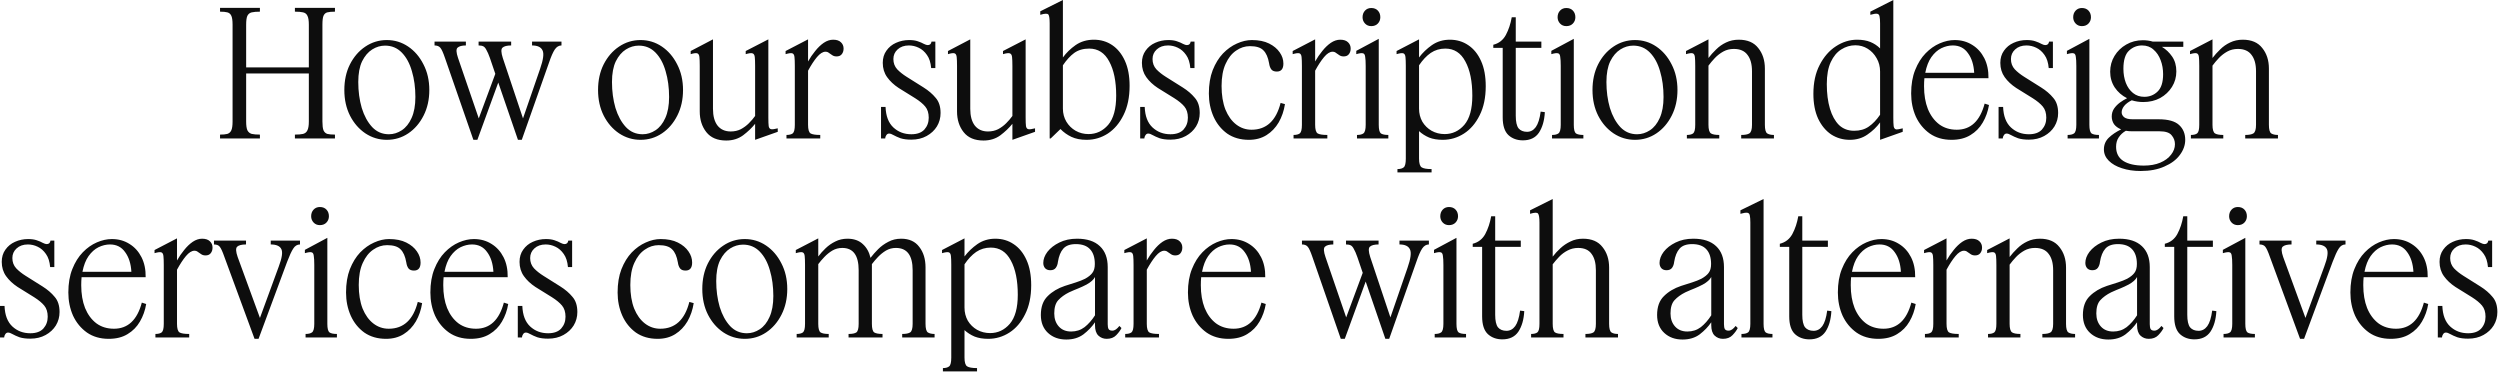 <?xml version="1.0" encoding="utf-8"?>
<svg xmlns="http://www.w3.org/2000/svg" fill="none" height="100%" overflow="visible" preserveAspectRatio="none" style="display: block;" viewBox="0 0 804 120" width="100%">
<path d="M74.795 7.952C74.795 6.608 74.664 5.656 74.403 5.096C74.142 4.499 73.712 4.125 73.115 3.976C72.555 3.827 71.771 3.752 70.763 3.752V2.52H83.587V3.752C82.504 3.752 81.627 3.827 80.955 3.976C80.32 4.125 79.854 4.499 79.555 5.096C79.294 5.656 79.163 6.608 79.163 7.952V21.672H99.323V7.952C99.323 6.608 99.174 5.656 98.875 5.096C98.614 4.499 98.147 4.125 97.475 3.976C96.84 3.827 95.963 3.752 94.843 3.752V2.52H107.723V3.752C106.678 3.752 105.857 3.827 105.259 3.976C104.699 4.125 104.289 4.499 104.027 5.096C103.803 5.656 103.691 6.608 103.691 7.952V39.088C103.691 40.357 103.803 41.291 104.027 41.888C104.289 42.485 104.699 42.877 105.259 43.064C105.857 43.213 106.678 43.288 107.723 43.288V44.52H94.843V43.288C95.963 43.288 96.84 43.213 97.475 43.064C98.147 42.877 98.614 42.485 98.875 41.888C99.174 41.291 99.323 40.357 99.323 39.088V23.632H79.163V39.088C79.163 40.357 79.294 41.291 79.555 41.888C79.854 42.485 80.32 42.877 80.955 43.064C81.627 43.213 82.504 43.288 83.587 43.288V44.52H70.763V43.288C71.771 43.288 72.555 43.213 73.115 43.064C73.712 42.877 74.142 42.485 74.403 41.888C74.664 41.291 74.795 40.357 74.795 39.088V7.952ZM124.404 44.968C121.903 44.968 119.607 44.277 117.516 42.896C115.463 41.515 113.82 39.629 112.588 37.24C111.356 34.813 110.74 32.051 110.74 28.952C110.74 25.853 111.337 23.109 112.532 20.72C113.764 18.293 115.407 16.389 117.46 15.008C119.551 13.589 121.865 12.88 124.404 12.88C126.905 12.88 129.183 13.571 131.236 14.952C133.289 16.333 134.932 18.237 136.164 20.664C137.433 23.091 138.068 25.853 138.068 28.952C138.068 32.013 137.452 34.757 136.22 37.184C134.988 39.611 133.345 41.515 131.292 42.896C129.239 44.277 126.943 44.968 124.404 44.968ZM125.076 43.176C126.532 43.176 127.913 42.747 129.22 41.888C130.527 41.029 131.572 39.723 132.356 37.968C133.177 36.176 133.588 33.917 133.588 31.192C133.588 28.168 133.215 25.405 132.468 22.904C131.759 20.403 130.676 18.405 129.22 16.912C127.764 15.419 125.972 14.672 123.844 14.672C122.388 14.672 121.007 15.083 119.7 15.904C118.393 16.725 117.311 17.995 116.452 19.712C115.631 21.429 115.22 23.651 115.22 26.376C115.22 29.363 115.593 32.144 116.34 34.72C117.124 37.259 118.244 39.312 119.7 40.88C121.156 42.411 122.948 43.176 125.076 43.176ZM171.108 14.616V13.384H180.572V14.616C179.713 14.616 178.985 15.064 178.388 15.96C177.828 16.819 177.23 18.181 176.596 20.048L167.804 44.968H166.572L160.244 26.544L153.524 44.968H152.236L143.108 18.648C142.51 16.893 142.006 15.792 141.596 15.344C141.185 14.859 140.569 14.616 139.748 14.616V13.384H149.828V14.616C148.558 14.616 147.662 14.859 147.14 15.344C146.654 15.792 146.71 16.893 147.308 18.648L153.972 38.08L159.292 23.744L157.556 18.648C157.145 17.491 156.772 16.632 156.436 16.072C156.137 15.475 155.801 15.083 155.428 14.896C155.054 14.709 154.55 14.616 153.916 14.616V13.384H164.388V14.616C163.044 14.616 162.11 14.859 161.588 15.344C161.102 15.792 161.14 16.893 161.7 18.648L168.196 38.08L173.684 22.176C174.729 19.189 174.99 17.192 174.468 16.184C173.982 15.139 172.862 14.616 171.108 14.616ZM205.998 44.968C203.496 44.968 201.2 44.277 199.11 42.896C197.056 41.515 195.414 39.629 194.182 37.24C192.95 34.813 192.334 32.051 192.334 28.952C192.334 25.853 192.931 23.109 194.126 20.72C195.358 18.293 197 16.389 199.054 15.008C201.144 13.589 203.459 12.88 205.998 12.88C208.499 12.88 210.776 13.571 212.83 14.952C214.883 16.333 216.526 18.237 217.758 20.664C219.027 23.091 219.662 25.853 219.662 28.952C219.662 32.013 219.046 34.757 217.814 37.184C216.582 39.611 214.939 41.515 212.886 42.896C210.832 44.277 208.536 44.968 205.998 44.968ZM206.67 43.176C208.126 43.176 209.507 42.747 210.814 41.888C212.12 41.029 213.166 39.723 213.95 37.968C214.771 36.176 215.182 33.917 215.182 31.192C215.182 28.168 214.808 25.405 214.062 22.904C213.352 20.403 212.27 18.405 210.814 16.912C209.358 15.419 207.566 14.672 205.438 14.672C203.982 14.672 202.6 15.083 201.294 15.904C199.987 16.725 198.904 17.995 198.046 19.712C197.224 21.429 196.814 23.651 196.814 26.376C196.814 29.363 197.187 32.144 197.934 34.72C198.718 37.259 199.838 39.312 201.294 40.88C202.75 42.411 204.542 43.176 206.67 43.176ZM229.293 35C229.293 37.315 229.779 39.107 230.749 40.376C231.757 41.645 233.176 42.28 235.005 42.28C236.2 42.28 237.283 42.037 238.253 41.552C239.224 41.029 240.083 40.395 240.829 39.648C241.613 38.864 242.285 38.08 242.845 37.296V21.224C242.845 19.917 242.808 18.947 242.733 18.312C242.659 17.64 242.397 17.248 241.949 17.136C241.539 17.024 240.829 17.117 239.821 17.416V16.408L247.101 12.656V37.856C247.101 39.088 247.139 40.003 247.213 40.6C247.325 41.16 247.587 41.477 247.997 41.552C248.408 41.627 249.117 41.533 250.125 41.272V42.392L242.845 44.968V39.816C241.8 41.123 240.512 42.355 238.981 43.512C237.451 44.632 235.64 45.192 233.549 45.192C230.712 45.192 228.584 44.296 227.165 42.504C225.747 40.712 225.037 38.491 225.037 35.84V21.224C225.037 19.917 225 18.947 224.925 18.312C224.851 17.64 224.608 17.248 224.197 17.136C223.787 17.024 223.096 17.117 222.125 17.416V16.408L229.293 12.656V35ZM263.792 44.52H252.928V43.4C253.824 43.4 254.496 43.232 254.944 42.896C255.392 42.523 255.616 41.608 255.616 40.152V21.224C255.616 19.917 255.578 18.947 255.504 18.312C255.429 17.64 255.186 17.248 254.776 17.136C254.365 17.024 253.656 17.117 252.648 17.416V16.408L259.872 12.656V19.768C260.544 18.573 261.309 17.453 262.168 16.408C263.026 15.325 263.941 14.448 264.912 13.776C265.92 13.104 266.928 12.768 267.936 12.768C269.056 12.768 269.896 13.048 270.456 13.608C271.016 14.131 271.296 14.803 271.296 15.624C271.296 16.371 271.09 16.987 270.68 17.472C270.306 17.92 269.765 18.144 269.056 18.144C268.496 18.144 268.029 18.013 267.656 17.752C267.282 17.491 266.928 17.248 266.592 17.024C266.293 16.763 265.92 16.632 265.472 16.632C264.613 16.632 263.698 17.211 262.728 18.368C261.794 19.488 260.842 20.944 259.872 22.736V40.152C259.872 41.608 260.133 42.523 260.656 42.896C261.216 43.232 262.261 43.4 263.792 43.4V44.52ZM298.68 37.856C298.68 36.363 298.307 35.168 297.56 34.272C296.814 33.376 295.731 32.48 294.312 31.584L288.992 28.28C287.462 27.272 286.23 26.115 285.296 24.808C284.363 23.501 283.896 21.971 283.896 20.216C283.896 18.685 284.288 17.379 285.072 16.296C285.856 15.176 286.883 14.336 288.152 13.776C289.459 13.179 290.878 12.88 292.408 12.88C293.491 12.88 294.406 13.011 295.152 13.272C295.936 13.533 296.59 13.813 297.112 14.112C297.635 14.373 298.046 14.504 298.344 14.504C299.054 14.504 299.464 14.131 299.576 13.384H300.808V21.896H299.464C299.315 20.141 298.867 18.741 298.12 17.696C297.374 16.613 296.478 15.829 295.432 15.344C294.424 14.859 293.379 14.616 292.296 14.616C290.803 14.616 289.59 15.045 288.656 15.904C287.76 16.725 287.312 17.752 287.312 18.984C287.312 20.291 287.723 21.392 288.544 22.288C289.366 23.147 290.374 23.949 291.568 24.696L297 28.112C298.606 29.12 299.912 30.24 300.92 31.472C301.966 32.667 302.488 34.291 302.488 36.344C302.488 37.912 302.096 39.349 301.312 40.656C300.528 41.925 299.427 42.952 298.008 43.736C296.59 44.52 294.947 44.912 293.08 44.912C291.699 44.912 290.542 44.763 289.608 44.464C288.712 44.128 287.966 43.792 287.368 43.456C286.808 43.12 286.323 42.952 285.912 42.952C285.539 42.952 285.24 43.139 285.016 43.512C284.792 43.848 284.68 44.184 284.68 44.52H283.336V34.384H284.792C284.904 37.333 285.744 39.536 287.312 40.992C288.88 42.448 290.803 43.176 293.08 43.176C294.947 43.176 296.347 42.672 297.28 41.664C298.214 40.619 298.68 39.349 298.68 37.856ZM312.036 35C312.036 37.315 312.521 39.107 313.492 40.376C314.5 41.645 315.918 42.28 317.748 42.28C318.942 42.28 320.025 42.037 320.996 41.552C321.966 41.029 322.825 40.395 323.572 39.648C324.356 38.864 325.028 38.08 325.588 37.296V21.224C325.588 19.917 325.55 18.947 325.476 18.312C325.401 17.64 325.14 17.248 324.692 17.136C324.281 17.024 323.572 17.117 322.564 17.416V16.408L329.844 12.656V37.856C329.844 39.088 329.881 40.003 329.956 40.6C330.068 41.16 330.329 41.477 330.74 41.552C331.15 41.627 331.86 41.533 332.868 41.272V42.392L325.588 44.968V39.816C324.542 41.123 323.254 42.355 321.724 43.512C320.193 44.632 318.382 45.192 316.292 45.192C313.454 45.192 311.326 44.296 309.908 42.504C308.489 40.712 307.78 38.491 307.78 35.84V21.224C307.78 19.917 307.742 18.947 307.668 18.312C307.593 17.64 307.35 17.248 306.94 17.136C306.529 17.024 305.838 17.117 304.868 17.416V16.408L312.036 12.656V35ZM349.446 44.968C347.542 44.968 345.918 44.651 344.574 44.016C343.23 43.381 342.054 42.541 341.046 41.496L337.91 44.52H337.574V7.56C337.574 6.029 337.443 5.077 337.182 4.704C336.92 4.293 336.043 4.312 334.55 4.76V3.64L341.83 0V18.48C342.912 16.987 344.275 15.661 345.918 14.504C347.598 13.347 349.558 12.768 351.798 12.768C354 12.768 355.96 13.347 357.678 14.504C359.395 15.661 360.758 17.341 361.766 19.544C362.774 21.747 363.278 24.435 363.278 27.608C363.278 31.267 362.624 34.403 361.318 37.016C360.048 39.592 358.368 41.571 356.278 42.952C354.187 44.296 351.91 44.968 349.446 44.968ZM341.83 34.944C341.83 36.475 342.203 37.875 342.95 39.144C343.696 40.376 344.686 41.347 345.918 42.056C347.187 42.765 348.568 43.12 350.062 43.12C352.563 43.12 354.672 42.131 356.39 40.152C358.107 38.136 358.966 35 358.966 30.744C358.966 26.152 358.219 22.493 356.726 19.768C355.27 17.005 353.123 15.624 350.286 15.624C348.382 15.624 346.776 16.091 345.47 17.024C344.2 17.957 342.987 19.283 341.83 21V34.944ZM382.024 37.856C382.024 36.363 381.651 35.168 380.904 34.272C380.157 33.376 379.075 32.48 377.656 31.584L372.336 28.28C370.805 27.272 369.573 26.115 368.64 24.808C367.707 23.501 367.24 21.971 367.24 20.216C367.24 18.685 367.632 17.379 368.416 16.296C369.2 15.176 370.227 14.336 371.496 13.776C372.803 13.179 374.221 12.88 375.752 12.88C376.835 12.88 377.749 13.011 378.496 13.272C379.28 13.533 379.933 13.813 380.456 14.112C380.979 14.373 381.389 14.504 381.688 14.504C382.397 14.504 382.808 14.131 382.92 13.384H384.152V21.896H382.808C382.659 20.141 382.211 18.741 381.464 17.696C380.717 16.613 379.821 15.829 378.776 15.344C377.768 14.859 376.723 14.616 375.64 14.616C374.147 14.616 372.933 15.045 372 15.904C371.104 16.725 370.656 17.752 370.656 18.984C370.656 20.291 371.067 21.392 371.888 22.288C372.709 23.147 373.717 23.949 374.912 24.696L380.344 28.112C381.949 29.12 383.256 30.24 384.264 31.472C385.309 32.667 385.832 34.291 385.832 36.344C385.832 37.912 385.44 39.349 384.656 40.656C383.872 41.925 382.771 42.952 381.352 43.736C379.933 44.52 378.291 44.912 376.424 44.912C375.043 44.912 373.885 44.763 372.952 44.464C372.056 44.128 371.309 43.792 370.712 43.456C370.152 43.12 369.667 42.952 369.256 42.952C368.883 42.952 368.584 43.139 368.36 43.512C368.136 43.848 368.024 44.184 368.024 44.52H366.68V34.384H368.136C368.248 37.333 369.088 39.536 370.656 40.992C372.224 42.448 374.147 43.176 376.424 43.176C378.291 43.176 379.691 42.672 380.624 41.664C381.557 40.619 382.024 39.349 382.024 37.856ZM401.987 14.84C400.382 14.84 398.889 15.325 397.507 16.296C396.126 17.229 395.006 18.648 394.147 20.552C393.289 22.419 392.859 24.789 392.859 27.664C392.859 30.576 393.27 33.096 394.091 35.224C394.95 37.315 396.107 38.92 397.563 40.04C399.019 41.16 400.662 41.72 402.491 41.72C407.27 41.72 410.387 38.845 411.843 33.096L413.243 33.488C412.907 35.653 412.235 37.613 411.227 39.368C410.219 41.085 408.913 42.448 407.307 43.456C405.702 44.464 403.817 44.968 401.651 44.968C398.926 44.968 396.593 44.296 394.651 42.952C392.747 41.571 391.291 39.76 390.283 37.52C389.275 35.243 388.771 32.76 388.771 30.072C388.771 27.197 389.182 24.696 390.003 22.568C390.862 20.403 391.963 18.611 393.307 17.192C394.689 15.773 396.182 14.709 397.787 14C399.43 13.253 401.035 12.88 402.603 12.88C404.806 12.88 406.654 13.253 408.147 14C409.641 14.747 410.779 15.699 411.563 16.856C412.347 17.976 412.739 19.171 412.739 20.44C412.739 22.157 412.03 23.016 410.611 23.016C409.827 23.016 409.249 22.792 408.875 22.344C408.502 21.859 408.259 21.205 408.147 20.384C407.811 18.443 407.195 17.043 406.299 16.184C405.441 15.288 404.003 14.84 401.987 14.84ZM426.87 44.52H416.006V43.4C416.902 43.4 417.574 43.232 418.022 42.896C418.47 42.523 418.694 41.608 418.694 40.152V21.224C418.694 19.917 418.656 18.947 418.582 18.312C418.507 17.64 418.264 17.248 417.854 17.136C417.443 17.024 416.734 17.117 415.726 17.416V16.408L422.95 12.656V19.768C423.622 18.573 424.387 17.453 425.246 16.408C426.104 15.325 427.019 14.448 427.99 13.776C428.998 13.104 430.006 12.768 431.014 12.768C432.134 12.768 432.974 13.048 433.534 13.608C434.094 14.131 434.374 14.803 434.374 15.624C434.374 16.371 434.168 16.987 433.758 17.472C433.384 17.92 432.843 18.144 432.134 18.144C431.574 18.144 431.107 18.013 430.734 17.752C430.36 17.491 430.006 17.248 429.67 17.024C429.371 16.763 428.998 16.632 428.55 16.632C427.691 16.632 426.776 17.211 425.806 18.368C424.872 19.488 423.92 20.944 422.95 22.736V40.152C422.95 41.608 423.211 42.523 423.734 42.896C424.294 43.232 425.339 43.4 426.87 43.4V44.52ZM440.999 8.4C440.177 8.4 439.505 8.12 438.983 7.56C438.46 7 438.199 6.328 438.199 5.544C438.199 4.685 438.46 3.976 438.983 3.416C439.505 2.856 440.177 2.576 440.999 2.576C441.895 2.576 442.604 2.856 443.127 3.416C443.649 3.976 443.911 4.685 443.911 5.544C443.911 6.328 443.649 7 443.127 7.56C442.604 8.12 441.895 8.4 440.999 8.4ZM446.487 44.52H436.407V43.4C437.34 43.4 438.031 43.232 438.479 42.896C438.964 42.523 439.207 41.608 439.207 40.152V21.224C439.207 19.88 439.151 18.891 439.039 18.256C438.964 17.584 438.721 17.211 438.311 17.136C437.9 17.024 437.191 17.117 436.183 17.416V16.352L443.407 12.488V40.152C443.407 41.608 443.631 42.523 444.079 42.896C444.564 43.232 445.367 43.4 446.487 43.4V44.52ZM463.98 44.968C462.3 44.968 460.844 44.725 459.612 44.24C458.38 43.717 457.297 43.027 456.364 42.168V51.016C456.364 52.509 456.644 53.443 457.204 53.816C457.764 54.189 458.828 54.376 460.396 54.376V55.44H449.42V54.376C450.316 54.376 450.988 54.189 451.436 53.816C451.884 53.443 452.108 52.509 452.108 51.016V21.224C452.108 19.917 452.07 18.947 451.996 18.312C451.921 17.64 451.678 17.248 451.268 17.136C450.857 17.024 450.148 17.117 449.14 17.416V16.408L456.364 12.656V18.48C457.484 16.987 458.865 15.661 460.508 14.504C462.188 13.347 464.11 12.768 466.276 12.768C468.478 12.768 470.438 13.347 472.156 14.504C473.91 15.661 475.292 17.36 476.3 19.6C477.308 21.803 477.812 24.509 477.812 27.72C477.812 31.379 477.158 34.496 475.852 37.072C474.582 39.648 472.902 41.608 470.812 42.952C468.721 44.296 466.444 44.968 463.98 44.968ZM456.364 34.944C456.364 36.475 456.718 37.875 457.428 39.144C458.174 40.376 459.164 41.347 460.396 42.056C461.665 42.765 463.065 43.12 464.596 43.12C467.097 43.12 469.206 42.131 470.924 40.152C472.641 38.136 473.5 35.019 473.5 30.8C473.5 26.171 472.753 22.493 471.26 19.768C469.804 17.005 467.657 15.624 464.82 15.624C463.065 15.624 461.497 16.091 460.116 17.024C458.772 17.957 457.521 19.283 456.364 21V34.944ZM496.821 36.064C496.672 38.789 496.037 40.992 494.917 42.672C493.797 44.315 492.08 45.136 489.765 45.136C487.898 45.136 486.349 44.576 485.117 43.456C483.885 42.299 483.269 40.395 483.269 37.744V15.4H480.245V14.392C482.037 13.944 483.381 12.899 484.277 11.256C485.173 9.576 485.808 7.672 486.181 5.544H487.469V13.384H495.701V15.4H487.469V37.24C487.469 39.144 487.768 40.488 488.365 41.272C489 42.019 489.914 42.392 491.109 42.392C492.229 42.392 493.162 41.888 493.909 40.88C494.656 39.835 495.178 38.173 495.477 35.896L496.821 36.064ZM503.725 8.4C502.904 8.4 502.232 8.12 501.709 7.56C501.187 7 500.925 6.328 500.925 5.544C500.925 4.685 501.187 3.976 501.709 3.416C502.232 2.856 502.904 2.576 503.725 2.576C504.621 2.576 505.331 2.856 505.853 3.416C506.376 3.976 506.637 4.685 506.637 5.544C506.637 6.328 506.376 7 505.853 7.56C505.331 8.12 504.621 8.4 503.725 8.4ZM509.213 44.52H499.133V43.4C500.067 43.4 500.757 43.232 501.205 42.896C501.691 42.523 501.933 41.608 501.933 40.152V21.224C501.933 19.88 501.877 18.891 501.765 18.256C501.691 17.584 501.448 17.211 501.037 17.136C500.627 17.024 499.917 17.117 498.909 17.416V16.352L506.133 12.488V40.152C506.133 41.608 506.357 42.523 506.805 42.896C507.291 43.232 508.093 43.4 509.213 43.4V44.52ZM525.81 44.968C523.309 44.968 521.013 44.277 518.922 42.896C516.869 41.515 515.226 39.629 513.994 37.24C512.762 34.813 512.146 32.051 512.146 28.952C512.146 25.853 512.744 23.109 513.938 20.72C515.17 18.293 516.813 16.389 518.866 15.008C520.957 13.589 523.272 12.88 525.81 12.88C528.312 12.88 530.589 13.571 532.642 14.952C534.696 16.333 536.338 18.237 537.57 20.664C538.84 23.091 539.474 25.853 539.474 28.952C539.474 32.013 538.858 34.757 537.626 37.184C536.394 39.611 534.752 41.515 532.698 42.896C530.645 44.277 528.349 44.968 525.81 44.968ZM526.482 43.176C527.938 43.176 529.32 42.747 530.626 41.888C531.933 41.029 532.978 39.723 533.762 37.968C534.584 36.176 534.994 33.917 534.994 31.192C534.994 28.168 534.621 25.405 533.874 22.904C533.165 20.403 532.082 18.405 530.626 16.912C529.17 15.419 527.378 14.672 525.25 14.672C523.794 14.672 522.413 15.083 521.106 15.904C519.8 16.725 518.717 17.995 517.858 19.712C517.037 21.429 516.626 23.651 516.626 26.376C516.626 29.363 517 32.144 517.746 34.72C518.53 37.259 519.65 39.312 521.106 40.88C522.562 42.411 524.354 43.176 526.482 43.176ZM552.914 44.52H542.498V43.4C543.394 43.4 544.066 43.232 544.514 42.896C544.962 42.523 545.186 41.608 545.186 40.152V21.224C545.186 19.917 545.148 18.947 545.074 18.312C544.999 17.64 544.756 17.248 544.346 17.136C543.935 17.024 543.226 17.117 542.218 17.416V16.408L549.442 12.656V18.648C550.151 17.715 550.972 16.8 551.906 15.904C552.839 14.971 553.903 14.224 555.098 13.664C556.33 13.067 557.692 12.768 559.186 12.768C561.986 12.768 564.076 13.664 565.458 15.456C566.876 17.211 567.586 19.413 567.586 22.064V40.152C567.586 41.608 567.828 42.523 568.314 42.896C568.836 43.232 569.564 43.4 570.498 43.4V44.52H559.97V43.4C561.202 43.4 562.079 43.232 562.602 42.896C563.162 42.523 563.442 41.608 563.442 40.152V22.904C563.442 20.627 562.956 18.872 561.986 17.64C561.052 16.371 559.596 15.736 557.618 15.736C556.348 15.736 555.21 16.016 554.202 16.576C553.194 17.136 552.298 17.827 551.514 18.648C550.73 19.469 550.039 20.291 549.442 21.112V40.152C549.442 41.608 549.703 42.523 550.226 42.896C550.748 43.232 551.644 43.4 552.914 43.4V44.52ZM594.891 44.968C592.688 44.968 590.691 44.389 588.899 43.232C587.144 42.037 585.744 40.339 584.699 38.136C583.691 35.933 583.187 33.283 583.187 30.184C583.187 26.563 583.859 23.464 585.203 20.888C586.547 18.275 588.283 16.277 590.411 14.896C592.576 13.477 594.853 12.768 597.243 12.768C598.885 12.768 600.304 13.011 601.499 13.496C602.693 13.981 603.739 14.672 604.635 15.568V7.56C604.635 6.552 604.579 5.805 604.467 5.32C604.392 4.797 604.131 4.499 603.683 4.424C603.272 4.349 602.544 4.461 601.499 4.76V3.752L608.891 0V37.856C608.891 39.088 608.928 40.003 609.003 40.6C609.115 41.197 609.376 41.533 609.787 41.608C610.235 41.645 610.944 41.533 611.915 41.272V42.392L604.635 44.968V39.368C603.552 40.861 602.189 42.168 600.547 43.288C598.941 44.408 597.056 44.968 594.891 44.968ZM587.499 27.048C587.499 30.035 587.835 32.667 588.507 34.944C589.179 37.184 590.149 38.939 591.419 40.208C592.725 41.44 594.349 42.056 596.291 42.056C598.157 42.056 599.725 41.608 600.995 40.712C602.301 39.816 603.515 38.547 604.635 36.904V23.016C604.635 21.411 604.261 19.973 603.515 18.704C602.805 17.435 601.853 16.427 600.659 15.68C599.464 14.933 598.139 14.56 596.683 14.56C595.077 14.56 593.565 15.008 592.147 15.904C590.765 16.763 589.645 18.107 588.787 19.936C587.928 21.765 587.499 24.136 587.499 27.048ZM627.62 44.968C624.895 44.968 622.561 44.296 620.62 42.952C618.679 41.571 617.185 39.76 616.14 37.52C615.132 35.243 614.628 32.76 614.628 30.072C614.628 27.16 615.057 24.64 615.916 22.512C616.775 20.347 617.895 18.555 619.276 17.136C620.657 15.717 622.169 14.653 623.812 13.944C625.455 13.235 627.06 12.88 628.628 12.88C630.756 12.88 632.641 13.403 634.284 14.448C635.927 15.456 637.215 16.875 638.148 18.704C639.081 20.533 639.529 22.68 639.492 25.144H618.884C618.809 25.965 618.772 26.824 618.772 27.72C618.772 30.52 619.183 32.965 620.004 35.056C620.863 37.147 622.076 38.789 623.644 39.984C625.212 41.141 627.097 41.72 629.3 41.72C633.78 41.72 636.767 38.92 638.26 33.32L639.66 33.768C639.324 35.821 638.652 37.707 637.644 39.424C636.673 41.104 635.348 42.448 633.668 43.456C632.025 44.464 630.009 44.968 627.62 44.968ZM628.012 14.616C626.78 14.616 625.548 14.915 624.316 15.512C623.121 16.109 622.057 17.061 621.124 18.368C620.228 19.637 619.575 21.317 619.164 23.408H634.9C634.751 20.795 634.079 18.685 632.884 17.08C631.727 15.437 630.103 14.616 628.012 14.616ZM658.087 37.856C658.087 36.363 657.713 35.168 656.967 34.272C656.22 33.376 655.137 32.48 653.719 31.584L648.399 28.28C646.868 27.272 645.636 26.115 644.703 24.808C643.769 23.501 643.303 21.971 643.303 20.216C643.303 18.685 643.695 17.379 644.479 16.296C645.263 15.176 646.289 14.336 647.559 13.776C648.865 13.179 650.284 12.88 651.815 12.88C652.897 12.88 653.812 13.011 654.559 13.272C655.343 13.533 655.996 13.813 656.519 14.112C657.041 14.373 657.452 14.504 657.751 14.504C658.46 14.504 658.871 14.131 658.983 13.384H660.215V21.896H658.871C658.721 20.141 658.273 18.741 657.527 17.696C656.78 16.613 655.884 15.829 654.839 15.344C653.831 14.859 652.785 14.616 651.703 14.616C650.209 14.616 648.996 15.045 648.063 15.904C647.167 16.725 646.719 17.752 646.719 18.984C646.719 20.291 647.129 21.392 647.951 22.288C648.772 23.147 649.78 23.949 650.975 24.696L656.407 28.112C658.012 29.12 659.319 30.24 660.327 31.472C661.372 32.667 661.895 34.291 661.895 36.344C661.895 37.912 661.503 39.349 660.719 40.656C659.935 41.925 658.833 42.952 657.415 43.736C655.996 44.52 654.353 44.912 652.487 44.912C651.105 44.912 649.948 44.763 649.015 44.464C648.119 44.128 647.372 43.792 646.775 43.456C646.215 43.12 645.729 42.952 645.319 42.952C644.945 42.952 644.647 43.139 644.423 43.512C644.199 43.848 644.087 44.184 644.087 44.52H642.743V34.384H644.199C644.311 37.333 645.151 39.536 646.719 40.992C648.287 42.448 650.209 43.176 652.487 43.176C654.353 43.176 655.753 42.672 656.687 41.664C657.62 40.619 658.087 39.349 658.087 37.856ZM669.538 8.4C668.716 8.4 668.044 8.12 667.522 7.56C666.999 7 666.738 6.328 666.738 5.544C666.738 4.685 666.999 3.976 667.522 3.416C668.044 2.856 668.716 2.576 669.538 2.576C670.434 2.576 671.143 2.856 671.666 3.416C672.188 3.976 672.45 4.685 672.45 5.544C672.45 6.328 672.188 7 671.666 7.56C671.143 8.12 670.434 8.4 669.538 8.4ZM675.026 44.52H664.946V43.4C665.879 43.4 666.57 43.232 667.018 42.896C667.503 42.523 667.746 41.608 667.746 40.152V21.224C667.746 19.88 667.69 18.891 667.578 18.256C667.503 17.584 667.26 17.211 666.85 17.136C666.439 17.024 665.73 17.117 664.722 17.416V16.352L671.946 12.488V40.152C671.946 41.608 672.17 42.523 672.618 42.896C673.103 43.232 673.906 43.4 675.026 43.4V44.52ZM688.431 54.992C686.191 54.992 684.175 54.693 682.383 54.096C680.628 53.536 679.228 52.733 678.183 51.688C677.137 50.643 676.615 49.429 676.615 48.048C676.615 46.555 677.137 45.304 678.183 44.296C679.228 43.288 680.553 42.392 682.159 41.608C681.151 41.197 680.385 40.637 679.863 39.928C679.377 39.181 679.135 38.36 679.135 37.464C679.135 36.531 679.377 35.691 679.863 34.944C680.385 34.197 681.02 33.544 681.767 32.984C682.551 32.424 683.316 31.957 684.063 31.584C682.42 30.763 681.095 29.605 680.087 28.112C679.116 26.619 678.631 24.939 678.631 23.072C678.631 21.205 679.097 19.507 680.031 17.976C680.964 16.445 682.215 15.232 683.783 14.336C685.388 13.403 687.18 12.936 689.159 12.936C689.719 12.936 690.26 12.973 690.783 13.048C691.343 13.123 691.865 13.235 692.351 13.384H702.151V15.064H695.263C696.569 15.848 697.671 16.893 698.567 18.2C699.463 19.507 699.911 21.093 699.911 22.96C699.911 24.789 699.444 26.451 698.511 27.944C697.577 29.437 696.308 30.632 694.703 31.528C693.097 32.387 691.287 32.816 689.271 32.816C688.001 32.816 686.769 32.629 685.575 32.256C684.492 32.779 683.671 33.395 683.111 34.104C682.588 34.776 682.327 35.448 682.327 36.12C682.327 36.717 682.588 37.24 683.111 37.688C683.671 38.136 684.585 38.36 685.855 38.36H694.199C697.297 38.36 699.5 38.976 700.807 40.208C702.113 41.403 702.767 42.989 702.767 44.968C702.767 46.685 702.188 48.309 701.031 49.84C699.911 51.371 698.268 52.603 696.103 53.536C693.975 54.507 691.417 54.992 688.431 54.992ZM689.607 31.136C691.287 31.136 692.705 30.576 693.863 29.456C695.057 28.336 695.655 26.469 695.655 23.856C695.655 22.251 695.393 20.757 694.871 19.376C694.348 17.957 693.583 16.819 692.575 15.96C691.604 15.064 690.372 14.616 688.879 14.616C687.273 14.616 685.873 15.176 684.679 16.296C683.484 17.416 682.887 19.357 682.887 22.12C682.887 23.763 683.148 25.275 683.671 26.656C684.193 28 684.959 29.083 685.967 29.904C686.975 30.725 688.188 31.136 689.607 31.136ZM680.535 47.208C680.535 49.224 681.3 50.736 682.831 51.744C684.399 52.752 686.601 53.256 689.439 53.256C691.492 53.256 693.265 52.939 694.759 52.304C696.252 51.669 697.409 50.811 698.231 49.728C699.052 48.683 699.463 47.563 699.463 46.368C699.463 45.285 699.108 44.333 698.399 43.512C697.727 42.653 696.439 42.224 694.535 42.224H685.687C684.977 42.224 684.305 42.168 683.671 42.056C682.7 42.616 681.935 43.325 681.375 44.184C680.815 45.005 680.535 46.013 680.535 47.208ZM715.008 44.52H704.592V43.4C705.488 43.4 706.16 43.232 706.608 42.896C707.056 42.523 707.28 41.608 707.28 40.152V21.224C707.28 19.917 707.242 18.947 707.168 18.312C707.093 17.64 706.85 17.248 706.44 17.136C706.029 17.024 705.32 17.117 704.312 17.416V16.408L711.536 12.656V18.648C712.245 17.715 713.066 16.8 714 15.904C714.933 14.971 715.997 14.224 717.192 13.664C718.424 13.067 719.786 12.768 721.28 12.768C724.08 12.768 726.17 13.664 727.552 15.456C728.97 17.211 729.68 19.413 729.68 22.064V40.152C729.68 41.608 729.922 42.523 730.408 42.896C730.93 43.232 731.658 43.4 732.592 43.4V44.52H722.064V43.4C723.296 43.4 724.173 43.232 724.696 42.896C725.256 42.523 725.536 41.608 725.536 40.152V22.904C725.536 20.627 725.05 18.872 724.08 17.64C723.146 16.371 721.69 15.736 719.712 15.736C718.442 15.736 717.304 16.016 716.296 16.576C715.288 17.136 714.392 17.827 713.608 18.648C712.824 19.469 712.133 20.291 711.536 21.112V40.152C711.536 41.608 711.797 42.523 712.32 42.896C712.842 43.232 713.738 43.4 715.008 43.4V44.52ZM15.344 101.856C15.344 100.363 14.971 99.168 14.224 98.272C13.477 97.376 12.395 96.48 10.976 95.584L5.656 92.28C4.125 91.272 2.893 90.115 1.96 88.808C1.027 87.501 0.56 85.971 0.56 84.216C0.56 82.685 0.952 81.379 1.736 80.296C2.52 79.176 3.547 78.336 4.816 77.776C6.123 77.179 7.541 76.88 9.072 76.88C10.155 76.88 11.069 77.011 11.816 77.272C12.6 77.533 13.253 77.813 13.776 78.112C14.299 78.373 14.709 78.504 15.008 78.504C15.717 78.504 16.128 78.131 16.24 77.384H17.472V85.896H16.128C15.979 84.141 15.531 82.741 14.784 81.696C14.037 80.613 13.141 79.829 12.096 79.344C11.088 78.859 10.043 78.616 8.96 78.616C7.467 78.616 6.253 79.045 5.32 79.904C4.424 80.725 3.976 81.752 3.976 82.984C3.976 84.291 4.387 85.392 5.208 86.288C6.029 87.147 7.037 87.949 8.232 88.696L13.664 92.112C15.269 93.12 16.576 94.24 17.584 95.472C18.629 96.667 19.152 98.291 19.152 100.344C19.152 101.912 18.76 103.349 17.976 104.656C17.192 105.925 16.091 106.952 14.672 107.736C13.253 108.52 11.611 108.912 9.744 108.912C8.363 108.912 7.205 108.763 6.272 108.464C5.376 108.128 4.629 107.792 4.032 107.456C3.472 107.12 2.987 106.952 2.576 106.952C2.203 106.952 1.904 107.139 1.68 107.512C1.456 107.848 1.344 108.184 1.344 108.52H0V98.384H1.456C1.568 101.333 2.408 103.536 3.976 104.992C5.544 106.448 7.467 107.176 9.744 107.176C11.611 107.176 13.011 106.672 13.944 105.664C14.877 104.619 15.344 103.349 15.344 101.856ZM34.971 108.968C32.246 108.968 29.913 108.296 27.971 106.952C26.03 105.571 24.537 103.76 23.491 101.52C22.483 99.243 21.979 96.76 21.979 94.072C21.979 91.16 22.409 88.64 23.267 86.512C24.126 84.347 25.246 82.555 26.627 81.136C28.009 79.717 29.52 78.653 31.163 77.944C32.806 77.235 34.411 76.88 35.979 76.88C38.107 76.88 39.992 77.403 41.635 78.448C43.278 79.456 44.566 80.875 45.499 82.704C46.432 84.533 46.88 86.68 46.843 89.144H26.235C26.16 89.965 26.123 90.824 26.123 91.72C26.123 94.52 26.534 96.965 27.355 99.056C28.214 101.147 29.427 102.789 30.995 103.984C32.563 105.141 34.449 105.72 36.651 105.72C41.131 105.72 44.118 102.92 45.611 97.32L47.011 97.768C46.675 99.821 46.003 101.707 44.995 103.424C44.025 105.104 42.699 106.448 41.019 107.456C39.377 108.464 37.361 108.968 34.971 108.968ZM35.363 78.616C34.131 78.616 32.899 78.915 31.667 79.512C30.473 80.109 29.409 81.061 28.475 82.368C27.579 83.637 26.926 85.317 26.515 87.408H42.251C42.102 84.795 41.43 82.685 40.235 81.08C39.078 79.437 37.454 78.616 35.363 78.616ZM60.846 108.52H49.982V107.4C50.878 107.4 51.55 107.232 51.998 106.896C52.446 106.523 52.67 105.608 52.67 104.152V85.224C52.67 83.917 52.633 82.947 52.558 82.312C52.483 81.64 52.24 81.248 51.83 81.136C51.419 81.024 50.71 81.117 49.702 81.416V80.408L56.926 76.656V83.768C57.598 82.573 58.363 81.453 59.222 80.408C60.081 79.325 60.995 78.448 61.966 77.776C62.974 77.104 63.982 76.768 64.99 76.768C66.11 76.768 66.95 77.048 67.51 77.608C68.07 78.131 68.35 78.803 68.35 79.624C68.35 80.371 68.144 80.987 67.734 81.472C67.361 81.92 66.819 82.144 66.11 82.144C65.55 82.144 65.083 82.013 64.71 81.752C64.337 81.491 63.982 81.248 63.646 81.024C63.347 80.763 62.974 80.632 62.526 80.632C61.667 80.632 60.752 81.211 59.782 82.368C58.849 83.488 57.897 84.944 56.926 86.736V104.152C56.926 105.608 57.187 106.523 57.71 106.896C58.27 107.232 59.315 107.4 60.846 107.4V108.52ZM87.071 78.616V77.384H96.479V78.616C95.583 78.616 94.855 79.064 94.295 79.96C93.735 80.819 93.082 82.237 92.335 84.216L83.151 108.968H81.863L72.175 82.648C71.578 80.931 71.073 79.829 70.663 79.344C70.29 78.859 69.674 78.616 68.815 78.616V77.384H79.119V78.616C77.737 78.616 76.785 78.859 76.263 79.344C75.778 79.829 75.834 80.931 76.431 82.648L83.599 102.248L89.647 85.728C90.692 82.965 90.972 81.099 90.487 80.128C90.001 79.12 88.863 78.616 87.071 78.616ZM102.866 72.4C102.045 72.4 101.373 72.12 100.85 71.56C100.327 71 100.066 70.328 100.066 69.544C100.066 68.685 100.327 67.976 100.85 67.416C101.373 66.856 102.045 66.576 102.866 66.576C103.762 66.576 104.471 66.856 104.994 67.416C105.517 67.976 105.778 68.685 105.778 69.544C105.778 70.328 105.517 71 104.994 71.56C104.471 72.12 103.762 72.4 102.866 72.4ZM108.354 108.52H98.273V107.4C99.207 107.4 99.897 107.232 100.346 106.896C100.831 106.523 101.074 105.608 101.074 104.152V85.224C101.074 83.88 101.018 82.891 100.906 82.256C100.831 81.584 100.589 81.211 100.178 81.136C99.767 81.024 99.058 81.117 98.049 81.416V80.352L105.274 76.488V104.152C105.274 105.608 105.498 106.523 105.946 106.896C106.431 107.232 107.234 107.4 108.354 107.4V108.52ZM124.503 78.84C122.898 78.84 121.404 79.325 120.023 80.296C118.642 81.229 117.522 82.648 116.663 84.552C115.804 86.419 115.375 88.789 115.375 91.664C115.375 94.576 115.786 97.096 116.607 99.224C117.466 101.315 118.623 102.92 120.079 104.04C121.535 105.16 123.178 105.72 125.007 105.72C129.786 105.72 132.903 102.845 134.359 97.096L135.759 97.488C135.423 99.653 134.751 101.613 133.743 103.368C132.735 105.085 131.428 106.448 129.823 107.456C128.218 108.464 126.332 108.968 124.167 108.968C121.442 108.968 119.108 108.296 117.167 106.952C115.263 105.571 113.807 103.76 112.799 101.52C111.791 99.243 111.287 96.76 111.287 94.072C111.287 91.197 111.698 88.696 112.519 86.568C113.378 84.403 114.479 82.611 115.823 81.192C117.204 79.773 118.698 78.709 120.303 78C121.946 77.253 123.551 76.88 125.119 76.88C127.322 76.88 129.17 77.253 130.663 78C132.156 78.747 133.295 79.699 134.079 80.856C134.863 81.976 135.255 83.171 135.255 84.44C135.255 86.157 134.546 87.016 133.127 87.016C132.343 87.016 131.764 86.792 131.391 86.344C131.018 85.859 130.775 85.205 130.663 84.384C130.327 82.443 129.711 81.043 128.815 80.184C127.956 79.288 126.519 78.84 124.503 78.84ZM151.401 108.968C148.676 108.968 146.343 108.296 144.401 106.952C142.46 105.571 140.967 103.76 139.921 101.52C138.913 99.243 138.409 96.76 138.409 94.072C138.409 91.16 138.839 88.64 139.697 86.512C140.556 84.347 141.676 82.555 143.057 81.136C144.439 79.717 145.951 78.653 147.593 77.944C149.236 77.235 150.841 76.88 152.409 76.88C154.537 76.88 156.423 77.403 158.065 78.448C159.708 79.456 160.996 80.875 161.929 82.704C162.863 84.533 163.311 86.68 163.273 89.144H142.665C142.591 89.965 142.553 90.824 142.553 91.72C142.553 94.52 142.964 96.965 143.785 99.056C144.644 101.147 145.857 102.789 147.425 103.984C148.993 105.141 150.879 105.72 153.081 105.72C157.561 105.72 160.548 102.92 162.041 97.32L163.441 97.768C163.105 99.821 162.433 101.707 161.425 103.424C160.455 105.104 159.129 106.448 157.449 107.456C155.807 108.464 153.791 108.968 151.401 108.968ZM151.793 78.616C150.561 78.616 149.329 78.915 148.097 79.512C146.903 80.109 145.839 81.061 144.905 82.368C144.009 83.637 143.356 85.317 142.945 87.408H158.681C158.532 84.795 157.86 82.685 156.665 81.08C155.508 79.437 153.884 78.616 151.793 78.616ZM181.868 101.856C181.868 100.363 181.495 99.168 180.748 98.272C180.001 97.376 178.919 96.48 177.5 95.584L172.18 92.28C170.649 91.272 169.417 90.115 168.484 88.808C167.551 87.501 167.084 85.971 167.084 84.216C167.084 82.685 167.476 81.379 168.26 80.296C169.044 79.176 170.071 78.336 171.34 77.776C172.647 77.179 174.065 76.88 175.596 76.88C176.679 76.88 177.593 77.011 178.34 77.272C179.124 77.533 179.777 77.813 180.3 78.112C180.823 78.373 181.233 78.504 181.532 78.504C182.241 78.504 182.652 78.131 182.764 77.384H183.996V85.896H182.652C182.503 84.141 182.055 82.741 181.308 81.696C180.561 80.613 179.665 79.829 178.62 79.344C177.612 78.859 176.567 78.616 175.484 78.616C173.991 78.616 172.777 79.045 171.844 79.904C170.948 80.725 170.5 81.752 170.5 82.984C170.5 84.291 170.911 85.392 171.732 86.288C172.553 87.147 173.561 87.949 174.756 88.696L180.188 92.112C181.793 93.12 183.1 94.24 184.108 95.472C185.153 96.667 185.676 98.291 185.676 100.344C185.676 101.912 185.284 103.349 184.5 104.656C183.716 105.925 182.615 106.952 181.196 107.736C179.777 108.52 178.135 108.912 176.268 108.912C174.887 108.912 173.729 108.763 172.796 108.464C171.9 108.128 171.153 107.792 170.556 107.456C169.996 107.12 169.511 106.952 169.1 106.952C168.727 106.952 168.428 107.139 168.204 107.512C167.98 107.848 167.868 108.184 167.868 108.52H166.524V98.384H167.98C168.092 101.333 168.932 103.536 170.5 104.992C172.068 106.448 173.991 107.176 176.268 107.176C178.135 107.176 179.535 106.672 180.468 105.664C181.401 104.619 181.868 103.349 181.868 101.856ZM211.839 78.84C210.233 78.84 208.74 79.325 207.359 80.296C205.977 81.229 204.857 82.648 203.999 84.552C203.14 86.419 202.711 88.789 202.711 91.664C202.711 94.576 203.121 97.096 203.943 99.224C204.801 101.315 205.959 102.92 207.415 104.04C208.871 105.16 210.513 105.72 212.343 105.72C217.121 105.72 220.239 102.845 221.695 97.096L223.095 97.488C222.759 99.653 222.087 101.613 221.079 103.368C220.071 105.085 218.764 106.448 217.159 107.456C215.553 108.464 213.668 108.968 211.503 108.968C208.777 108.968 206.444 108.296 204.503 106.952C202.599 105.571 201.143 103.76 200.135 101.52C199.127 99.243 198.623 96.76 198.623 94.072C198.623 91.197 199.033 88.696 199.855 86.568C200.713 84.403 201.815 82.611 203.159 81.192C204.54 79.773 206.033 78.709 207.639 78C209.281 77.253 210.887 76.88 212.455 76.88C214.657 76.88 216.505 77.253 217.999 78C219.492 78.747 220.631 79.699 221.415 80.856C222.199 81.976 222.591 83.171 222.591 84.44C222.591 86.157 221.881 87.016 220.463 87.016C219.679 87.016 219.1 86.792 218.727 86.344C218.353 85.859 218.111 85.205 217.999 84.384C217.663 82.443 217.047 81.043 216.151 80.184C215.292 79.288 213.855 78.84 211.839 78.84ZM239.521 108.968C237.02 108.968 234.724 108.277 232.633 106.896C230.58 105.515 228.937 103.629 227.705 101.24C226.473 98.813 225.857 96.051 225.857 92.952C225.857 89.853 226.455 87.109 227.649 84.72C228.881 82.293 230.524 80.389 232.577 79.008C234.668 77.589 236.983 76.88 239.521 76.88C242.023 76.88 244.3 77.571 246.353 78.952C248.407 80.333 250.049 82.237 251.281 84.664C252.551 87.091 253.185 89.853 253.185 92.952C253.185 96.013 252.569 98.757 251.337 101.184C250.105 103.611 248.463 105.515 246.409 106.896C244.356 108.277 242.06 108.968 239.521 108.968ZM240.193 107.176C241.649 107.176 243.031 106.747 244.337 105.888C245.644 105.029 246.689 103.723 247.473 101.968C248.295 100.176 248.705 97.917 248.705 95.192C248.705 92.168 248.332 89.405 247.585 86.904C246.876 84.403 245.793 82.405 244.337 80.912C242.881 79.419 241.089 78.672 238.961 78.672C237.505 78.672 236.124 79.083 234.817 79.904C233.511 80.725 232.428 81.995 231.569 83.712C230.748 85.429 230.337 87.651 230.337 90.376C230.337 93.363 230.711 96.144 231.457 98.72C232.241 101.259 233.361 103.312 234.817 104.88C236.273 106.411 238.065 107.176 240.193 107.176ZM266.513 108.52H256.209V107.4C257.105 107.4 257.777 107.232 258.225 106.896C258.673 106.523 258.897 105.608 258.897 104.152V85.224C258.897 83.917 258.859 82.947 258.785 82.312C258.71 81.64 258.467 81.248 258.057 81.136C257.646 81.024 256.937 81.117 255.929 81.416V80.408L263.153 76.656V82.48C263.825 81.584 264.609 80.707 265.505 79.848C266.438 78.952 267.483 78.224 268.641 77.664C269.798 77.067 271.105 76.768 272.561 76.768C274.614 76.768 276.257 77.347 277.489 78.504C278.721 79.624 279.542 81.099 279.953 82.928C280.662 81.995 281.483 81.061 282.417 80.128C283.35 79.195 284.433 78.411 285.665 77.776C286.897 77.104 288.278 76.768 289.809 76.768C292.385 76.768 294.326 77.645 295.633 79.4C296.977 81.117 297.649 83.32 297.649 86.008V104.152C297.649 105.608 297.891 106.523 298.377 106.896C298.899 107.232 299.627 107.4 300.561 107.4V108.52H290.145V107.4C291.339 107.4 292.198 107.232 292.721 106.896C293.243 106.523 293.505 105.608 293.505 104.152V86.904C293.505 82.125 291.713 79.736 288.129 79.736C286.971 79.736 285.907 80.016 284.937 80.576C284.003 81.136 283.145 81.827 282.361 82.648C281.614 83.432 280.961 84.197 280.401 84.944V104.152C280.401 105.608 280.643 106.523 281.129 106.896C281.651 107.232 282.547 107.4 283.817 107.4V108.52H272.897V107.4C274.091 107.4 274.931 107.232 275.417 106.896C275.902 106.523 276.145 105.608 276.145 104.152V86.904C276.145 82.125 274.39 79.736 270.881 79.736C269.723 79.736 268.659 80.016 267.689 80.576C266.755 81.136 265.897 81.827 265.113 82.648C264.366 83.432 263.713 84.197 263.153 84.944V104.152C263.153 105.608 263.395 106.523 263.881 106.896C264.403 107.232 265.281 107.4 266.513 107.4V108.52ZM317.8 108.968C316.12 108.968 314.664 108.725 313.432 108.24C312.2 107.717 311.117 107.027 310.184 106.168V115.016C310.184 116.509 310.464 117.443 311.024 117.816C311.584 118.189 312.648 118.376 314.216 118.376V119.44H303.24V118.376C304.136 118.376 304.808 118.189 305.256 117.816C305.704 117.443 305.928 116.509 305.928 115.016V85.224C305.928 83.917 305.891 82.947 305.816 82.312C305.741 81.64 305.499 81.248 305.088 81.136C304.677 81.024 303.968 81.117 302.96 81.416V80.408L310.184 76.656V82.48C311.304 80.987 312.685 79.661 314.328 78.504C316.008 77.347 317.931 76.768 320.096 76.768C322.299 76.768 324.259 77.347 325.976 78.504C327.731 79.661 329.112 81.36 330.12 83.6C331.128 85.803 331.632 88.509 331.632 91.72C331.632 95.379 330.979 98.496 329.672 101.072C328.403 103.648 326.723 105.608 324.632 106.952C322.541 108.296 320.264 108.968 317.8 108.968ZM310.184 98.944C310.184 100.475 310.539 101.875 311.248 103.144C311.995 104.376 312.984 105.347 314.216 106.056C315.485 106.765 316.885 107.12 318.416 107.12C320.917 107.12 323.027 106.131 324.744 104.152C326.461 102.136 327.32 99.019 327.32 94.8C327.32 90.171 326.573 86.493 325.08 83.768C323.624 81.005 321.477 79.624 318.64 79.624C316.885 79.624 315.317 80.091 313.936 81.024C312.592 81.957 311.341 83.283 310.184 85V98.944ZM342.913 109.192C340.524 109.192 338.564 108.483 337.033 107.064C335.503 105.645 334.737 103.723 334.737 101.296C334.737 98.683 335.465 96.667 336.921 95.248C338.377 93.792 340.225 92.691 342.465 91.944C343.697 91.533 344.873 91.16 345.993 90.824C347.151 90.451 348.14 90.059 348.961 89.648C350.044 89.051 350.828 88.416 351.313 87.744C351.836 87.072 352.097 86.12 352.097 84.888C352.097 82.835 351.593 81.267 350.585 80.184C349.577 79.064 348.047 78.504 345.993 78.504C344.164 78.504 342.82 78.989 341.961 79.96C341.103 80.931 340.524 82.349 340.225 84.216C340.151 84.963 339.927 85.597 339.553 86.12C339.18 86.643 338.583 86.904 337.761 86.904C337.052 86.904 336.492 86.68 336.081 86.232C335.708 85.784 335.521 85.224 335.521 84.552C335.521 83.357 335.969 82.163 336.865 80.968C337.799 79.773 339.068 78.784 340.673 78C342.316 77.179 344.22 76.768 346.385 76.768C349.596 76.768 352.041 77.571 353.721 79.176C355.401 80.744 356.241 82.984 356.241 85.896V104.264C356.241 104.973 356.335 105.496 356.521 105.832C356.745 106.168 357.137 106.336 357.697 106.336C358.108 106.336 358.5 106.205 358.873 105.944C359.247 105.683 359.62 105.309 359.993 104.824L360.665 105.496C360.329 106.205 359.769 106.971 358.985 107.792C358.239 108.576 357.212 108.968 355.905 108.968C354.86 108.968 353.964 108.613 353.217 107.904C352.508 107.195 352.153 106.093 352.153 104.6V103.648C351.183 105.067 349.951 106.355 348.457 107.512C346.964 108.632 345.116 109.192 342.913 109.192ZM339.049 100.792C339.049 102.509 339.535 103.909 340.505 104.992C341.476 106.075 342.801 106.616 344.481 106.616C346.124 106.616 347.561 106.149 348.793 105.216C350.025 104.245 351.145 102.976 352.153 101.408V89.088C351.705 89.947 350.809 90.749 349.465 91.496C348.532 91.981 347.655 92.392 346.833 92.728C346.049 93.027 345.041 93.456 343.809 94.016C342.391 94.725 341.233 95.565 340.337 96.536C339.479 97.469 339.049 98.888 339.049 100.792ZM372.729 108.52H361.865V107.4C362.761 107.4 363.433 107.232 363.881 106.896C364.329 106.523 364.553 105.608 364.553 104.152V85.224C364.553 83.917 364.516 82.947 364.441 82.312C364.366 81.64 364.124 81.248 363.713 81.136C363.302 81.024 362.593 81.117 361.585 81.416V80.408L368.809 76.656V83.768C369.481 82.573 370.246 81.453 371.105 80.408C371.964 79.325 372.878 78.448 373.849 77.776C374.857 77.104 375.865 76.768 376.873 76.768C377.993 76.768 378.833 77.048 379.393 77.608C379.953 78.131 380.233 78.803 380.233 79.624C380.233 80.371 380.028 80.987 379.617 81.472C379.244 81.92 378.702 82.144 377.993 82.144C377.433 82.144 376.966 82.013 376.593 81.752C376.22 81.491 375.865 81.248 375.529 81.024C375.23 80.763 374.857 80.632 374.409 80.632C373.55 80.632 372.636 81.211 371.665 82.368C370.732 83.488 369.78 84.944 368.809 86.736V104.152C368.809 105.608 369.07 106.523 369.593 106.896C370.153 107.232 371.198 107.4 372.729 107.4V108.52ZM395.034 108.968C392.309 108.968 389.975 108.296 388.034 106.952C386.093 105.571 384.599 103.76 383.554 101.52C382.546 99.243 382.042 96.76 382.042 94.072C382.042 91.16 382.471 88.64 383.33 86.512C384.189 84.347 385.309 82.555 386.69 81.136C388.071 79.717 389.583 78.653 391.226 77.944C392.869 77.235 394.474 76.88 396.042 76.88C398.17 76.88 400.055 77.403 401.698 78.448C403.341 79.456 404.629 80.875 405.562 82.704C406.495 84.533 406.943 86.68 406.906 89.144H386.298C386.223 89.965 386.186 90.824 386.186 91.72C386.186 94.52 386.597 96.965 387.418 99.056C388.277 101.147 389.49 102.789 391.058 103.984C392.626 105.141 394.511 105.72 396.714 105.72C401.194 105.72 404.181 102.92 405.674 97.32L407.074 97.768C406.738 99.821 406.066 101.707 405.058 103.424C404.087 105.104 402.762 106.448 401.082 107.456C399.439 108.464 397.423 108.968 395.034 108.968ZM395.426 78.616C394.194 78.616 392.962 78.915 391.73 79.512C390.535 80.109 389.471 81.061 388.538 82.368C387.642 83.637 386.989 85.317 386.578 87.408H402.314C402.165 84.795 401.493 82.685 400.298 81.08C399.141 79.437 397.517 78.616 395.426 78.616ZM450.069 78.616V77.384H459.533V78.616C458.674 78.616 457.946 79.064 457.349 79.96C456.789 80.819 456.191 82.181 455.557 84.048L446.764 108.968H445.533L439.205 90.544L432.484 108.968H431.197L422.069 82.648C421.471 80.893 420.967 79.792 420.557 79.344C420.146 78.859 419.53 78.616 418.709 78.616V77.384H428.789V78.616C427.519 78.616 426.623 78.859 426.101 79.344C425.615 79.792 425.671 80.893 426.269 82.648L432.933 102.08L438.253 87.744L436.517 82.648C436.106 81.491 435.733 80.632 435.397 80.072C435.098 79.475 434.762 79.083 434.389 78.896C434.015 78.709 433.511 78.616 432.876 78.616V77.384H443.349V78.616C442.005 78.616 441.071 78.859 440.549 79.344C440.063 79.792 440.101 80.893 440.661 82.648L447.157 102.08L452.645 86.176C453.69 83.189 453.951 81.192 453.429 80.184C452.943 79.139 451.823 78.616 450.069 78.616ZM465.991 72.4C465.17 72.4 464.498 72.12 463.975 71.56C463.452 71 463.191 70.328 463.191 69.544C463.191 68.685 463.452 67.976 463.975 67.416C464.498 66.856 465.17 66.576 465.991 66.576C466.887 66.576 467.596 66.856 468.119 67.416C468.642 67.976 468.903 68.685 468.903 69.544C468.903 70.328 468.642 71 468.119 71.56C467.596 72.12 466.887 72.4 465.991 72.4ZM471.479 108.52H461.399V107.4C462.332 107.4 463.023 107.232 463.471 106.896C463.956 106.523 464.199 105.608 464.199 104.152V85.224C464.199 83.88 464.143 82.891 464.031 82.256C463.956 81.584 463.714 81.211 463.303 81.136C462.892 81.024 462.183 81.117 461.175 81.416V80.352L468.399 76.488V104.152C468.399 105.608 468.623 106.523 469.071 106.896C469.556 107.232 470.359 107.4 471.479 107.4V108.52ZM490.204 100.064C490.055 102.789 489.42 104.992 488.3 106.672C487.18 108.315 485.463 109.136 483.148 109.136C481.281 109.136 479.732 108.576 478.5 107.456C477.268 106.299 476.652 104.395 476.652 101.744V79.4H473.628V78.392C475.42 77.944 476.764 76.899 477.66 75.256C478.556 73.576 479.191 71.672 479.564 69.544H480.852V77.384H489.084V79.4H480.852V101.24C480.852 103.144 481.151 104.488 481.748 105.272C482.383 106.019 483.297 106.392 484.492 106.392C485.612 106.392 486.545 105.888 487.292 104.88C488.039 103.835 488.561 102.173 488.86 99.896L490.204 100.064ZM502.82 108.52H492.404V107.4C493.3 107.4 493.972 107.232 494.42 106.896C494.868 106.523 495.092 105.608 495.092 104.152V71.56C495.092 70.029 494.943 69.077 494.644 68.704C494.383 68.293 493.524 68.312 492.068 68.76V67.64L499.348 64V82.536C500.057 81.603 500.879 80.707 501.812 79.848C502.783 78.952 503.865 78.224 505.06 77.664C506.255 77.067 507.599 76.768 509.092 76.768C511.892 76.768 513.983 77.664 515.364 79.456C516.783 81.211 517.492 83.413 517.492 86.064V104.152C517.492 105.608 517.735 106.523 518.22 106.896C518.705 107.232 519.415 107.4 520.348 107.4V108.52H509.876V107.4C511.108 107.4 511.967 107.232 512.452 106.896C512.975 106.523 513.236 105.608 513.236 104.152V86.904C513.236 84.627 512.769 82.872 511.836 81.64C510.94 80.371 509.503 79.736 507.524 79.736C506.292 79.736 505.153 80.016 504.108 80.576C503.1 81.099 502.204 81.771 501.42 82.592C500.636 83.413 499.945 84.216 499.348 85V104.152C499.348 105.608 499.591 106.523 500.076 106.896C500.561 107.232 501.476 107.4 502.82 107.4V108.52ZM541.101 109.192C538.712 109.192 536.752 108.483 535.221 107.064C533.69 105.645 532.925 103.723 532.925 101.296C532.925 98.683 533.653 96.667 535.109 95.248C536.565 93.792 538.413 92.691 540.653 91.944C541.885 91.533 543.061 91.16 544.181 90.824C545.338 90.451 546.328 90.059 547.149 89.648C548.232 89.051 549.016 88.416 549.501 87.744C550.024 87.072 550.285 86.12 550.285 84.888C550.285 82.835 549.781 81.267 548.773 80.184C547.765 79.064 546.234 78.504 544.181 78.504C542.352 78.504 541.008 78.989 540.149 79.96C539.29 80.931 538.712 82.349 538.413 84.216C538.338 84.963 538.114 85.597 537.741 86.12C537.368 86.643 536.77 86.904 535.949 86.904C535.24 86.904 534.68 86.68 534.269 86.232C533.896 85.784 533.709 85.224 533.709 84.552C533.709 83.357 534.157 82.163 535.053 80.968C535.986 79.773 537.256 78.784 538.861 78C540.504 77.179 542.408 76.768 544.573 76.768C547.784 76.768 550.229 77.571 551.909 79.176C553.589 80.744 554.429 82.984 554.429 85.896V104.264C554.429 104.973 554.522 105.496 554.709 105.832C554.933 106.168 555.325 106.336 555.885 106.336C556.296 106.336 556.688 106.205 557.061 105.944C557.434 105.683 557.808 105.309 558.181 104.824L558.853 105.496C558.517 106.205 557.957 106.971 557.173 107.792C556.426 108.576 555.4 108.968 554.093 108.968C553.048 108.968 552.152 108.613 551.405 107.904C550.696 107.195 550.341 106.093 550.341 104.6V103.648C549.37 105.067 548.138 106.355 546.645 107.512C545.152 108.632 543.304 109.192 541.101 109.192ZM537.237 100.792C537.237 102.509 537.722 103.909 538.693 104.992C539.664 106.075 540.989 106.616 542.669 106.616C544.312 106.616 545.749 106.149 546.981 105.216C548.213 104.245 549.333 102.976 550.341 101.408V89.088C549.893 89.947 548.997 90.749 547.653 91.496C546.72 91.981 545.842 92.392 545.021 92.728C544.237 93.027 543.229 93.456 541.997 94.016C540.578 94.725 539.421 95.565 538.525 96.536C537.666 97.469 537.237 98.888 537.237 100.792ZM570.021 108.52H560.053V107.4C561.023 107.4 561.733 107.232 562.18 106.896C562.666 106.523 562.909 105.608 562.909 104.152V71.56C562.909 70.552 562.853 69.805 562.741 69.32C562.666 68.797 562.405 68.499 561.957 68.424C561.509 68.349 560.762 68.461 559.717 68.76V67.64L567.165 64V104.152C567.165 105.608 567.389 106.523 567.837 106.896C568.285 107.232 569.013 107.4 570.021 107.4V108.52ZM588.97 100.064C588.82 102.789 588.186 104.992 587.066 106.672C585.946 108.315 584.228 109.136 581.914 109.136C580.047 109.136 578.498 108.576 577.266 107.456C576.034 106.299 575.418 104.395 575.418 101.744V79.4H572.394V78.392C574.186 77.944 575.53 76.899 576.426 75.256C577.322 73.576 577.956 71.672 578.33 69.544H579.618V77.384H587.85V79.4H579.618V101.24C579.618 103.144 579.916 104.488 580.514 105.272C581.148 106.019 582.063 106.392 583.258 106.392C584.378 106.392 585.311 105.888 586.058 104.88C586.804 103.835 587.327 102.173 587.626 99.896L588.97 100.064ZM604.05 108.968C601.324 108.968 598.991 108.296 597.05 106.952C595.108 105.571 593.615 103.76 592.57 101.52C591.562 99.243 591.058 96.76 591.058 94.072C591.058 91.16 591.487 88.64 592.346 86.512C593.204 84.347 594.324 82.555 595.706 81.136C597.087 79.717 598.599 78.653 600.242 77.944C601.884 77.235 603.49 76.88 605.058 76.88C607.186 76.88 609.071 77.403 610.714 78.448C612.356 79.456 613.644 80.875 614.578 82.704C615.511 84.533 615.959 86.68 615.922 89.144H595.314C595.239 89.965 595.202 90.824 595.202 91.72C595.202 94.52 595.612 96.965 596.434 99.056C597.292 101.147 598.506 102.789 600.074 103.984C601.642 105.141 603.527 105.72 605.73 105.72C610.21 105.72 613.196 102.92 614.69 97.32L616.09 97.768C615.754 99.821 615.082 101.707 614.074 103.424C613.103 105.104 611.778 106.448 610.098 107.456C608.455 108.464 606.439 108.968 604.05 108.968ZM604.442 78.616C603.21 78.616 601.978 78.915 600.746 79.512C599.551 80.109 598.487 81.061 597.554 82.368C596.658 83.637 596.004 85.317 595.594 87.408H611.33C611.18 84.795 610.508 82.685 609.314 81.08C608.156 79.437 606.532 78.616 604.442 78.616ZM629.924 108.52H619.06V107.4C619.956 107.4 620.628 107.232 621.076 106.896C621.524 106.523 621.748 105.608 621.748 104.152V85.224C621.748 83.917 621.711 82.947 621.636 82.312C621.562 81.64 621.319 81.248 620.908 81.136C620.498 81.024 619.788 81.117 618.78 81.416V80.408L626.004 76.656V83.768C626.676 82.573 627.442 81.453 628.3 80.408C629.159 79.325 630.074 78.448 631.044 77.776C632.052 77.104 633.06 76.768 634.068 76.768C635.188 76.768 636.028 77.048 636.588 77.608C637.148 78.131 637.428 78.803 637.428 79.624C637.428 80.371 637.223 80.987 636.812 81.472C636.439 81.92 635.898 82.144 635.188 82.144C634.628 82.144 634.162 82.013 633.788 81.752C633.415 81.491 633.06 81.248 632.724 81.024C632.426 80.763 632.052 80.632 631.604 80.632C630.746 80.632 629.831 81.211 628.86 82.368C627.927 83.488 626.975 84.944 626.004 86.736V104.152C626.004 105.608 626.266 106.523 626.788 106.896C627.348 107.232 628.394 107.4 629.924 107.4V108.52ZM649.765 108.52H639.349V107.4C640.245 107.4 640.917 107.232 641.365 106.896C641.813 106.523 642.037 105.608 642.037 104.152V85.224C642.037 83.917 642 82.947 641.925 82.312C641.851 81.64 641.608 81.248 641.197 81.136C640.787 81.024 640.077 81.117 639.069 81.416V80.408L646.293 76.656V82.648C647.003 81.715 647.824 80.8 648.757 79.904C649.691 78.971 650.755 78.224 651.949 77.664C653.181 77.067 654.544 76.768 656.037 76.768C658.837 76.768 660.928 77.664 662.309 79.456C663.728 81.211 664.437 83.413 664.437 86.064V104.152C664.437 105.608 664.68 106.523 665.165 106.896C665.688 107.232 666.416 107.4 667.349 107.4V108.52H656.821V107.4C658.053 107.4 658.931 107.232 659.453 106.896C660.013 106.523 660.293 105.608 660.293 104.152V86.904C660.293 84.627 659.808 82.872 658.837 81.64C657.904 80.371 656.448 79.736 654.469 79.736C653.2 79.736 652.061 80.016 651.053 80.576C650.045 81.136 649.149 81.827 648.365 82.648C647.581 83.469 646.891 84.291 646.293 85.112V104.152C646.293 105.608 646.555 106.523 647.077 106.896C647.6 107.232 648.496 107.4 649.765 107.4V108.52ZM678.038 109.192C675.649 109.192 673.689 108.483 672.158 107.064C670.628 105.645 669.862 103.723 669.862 101.296C669.862 98.683 670.59 96.667 672.046 95.248C673.502 93.792 675.35 92.691 677.59 91.944C678.822 91.533 679.998 91.16 681.118 90.824C682.276 90.451 683.265 90.059 684.086 89.648C685.169 89.051 685.953 88.416 686.438 87.744C686.961 87.072 687.222 86.12 687.222 84.888C687.222 82.835 686.718 81.267 685.71 80.184C684.702 79.064 683.172 78.504 681.118 78.504C679.289 78.504 677.945 78.989 677.086 79.96C676.228 80.931 675.649 82.349 675.35 84.216C675.276 84.963 675.052 85.597 674.678 86.12C674.305 86.643 673.708 86.904 672.886 86.904C672.177 86.904 671.617 86.68 671.206 86.232C670.833 85.784 670.646 85.224 670.646 84.552C670.646 83.357 671.094 82.163 671.99 80.968C672.924 79.773 674.193 78.784 675.798 78C677.441 77.179 679.345 76.768 681.51 76.768C684.721 76.768 687.166 77.571 688.846 79.176C690.526 80.744 691.366 82.984 691.366 85.896V104.264C691.366 104.973 691.46 105.496 691.646 105.832C691.87 106.168 692.262 106.336 692.822 106.336C693.233 106.336 693.625 106.205 693.998 105.944C694.372 105.683 694.745 105.309 695.118 104.824L695.79 105.496C695.454 106.205 694.894 106.971 694.11 107.792C693.364 108.576 692.337 108.968 691.03 108.968C689.985 108.968 689.089 108.613 688.342 107.904C687.633 107.195 687.278 106.093 687.278 104.6V103.648C686.308 105.067 685.076 106.355 683.582 107.512C682.089 108.632 680.241 109.192 678.038 109.192ZM674.174 100.792C674.174 102.509 674.66 103.909 675.63 104.992C676.601 106.075 677.926 106.616 679.606 106.616C681.249 106.616 682.686 106.149 683.918 105.216C685.15 104.245 686.27 102.976 687.278 101.408V89.088C686.83 89.947 685.934 90.749 684.59 91.496C683.657 91.981 682.78 92.392 681.958 92.728C681.174 93.027 680.166 93.456 678.934 94.016C677.516 94.725 676.358 95.565 675.462 96.536C674.604 97.469 674.174 98.888 674.174 100.792ZM712.782 100.064C712.633 102.789 711.998 104.992 710.878 106.672C709.758 108.315 708.041 109.136 705.726 109.136C703.859 109.136 702.31 108.576 701.078 107.456C699.846 106.299 699.23 104.395 699.23 101.744V79.4H696.206V78.392C697.998 77.944 699.342 76.899 700.238 75.256C701.134 73.576 701.769 71.672 702.142 69.544H703.43V77.384H711.662V79.4H703.43V101.24C703.43 103.144 703.729 104.488 704.326 105.272C704.961 106.019 705.875 106.392 707.07 106.392C708.19 106.392 709.123 105.888 709.87 104.88C710.617 103.835 711.139 102.173 711.438 99.896L712.782 100.064ZM719.686 72.4C718.865 72.4 718.193 72.12 717.67 71.56C717.148 71 716.886 70.328 716.886 69.544C716.886 68.685 717.148 67.976 717.67 67.416C718.193 66.856 718.865 66.576 719.686 66.576C720.582 66.576 721.292 66.856 721.814 67.416C722.337 67.976 722.598 68.685 722.598 69.544C722.598 70.328 722.337 71 721.814 71.56C721.292 72.12 720.582 72.4 719.686 72.4ZM725.174 108.52H715.094V107.4C716.028 107.4 716.718 107.232 717.166 106.896C717.652 106.523 717.894 105.608 717.894 104.152V85.224C717.894 83.88 717.838 82.891 717.726 82.256C717.652 81.584 717.409 81.211 716.998 81.136C716.588 81.024 715.878 81.117 714.87 81.416V80.352L722.094 76.488V104.152C722.094 105.608 722.318 106.523 722.766 106.896C723.252 107.232 724.054 107.4 725.174 107.4V108.52ZM744.907 78.616V77.384H754.315V78.616C753.419 78.616 752.691 79.064 752.131 79.96C751.571 80.819 750.918 82.237 750.171 84.216L740.987 108.968H739.699L730.011 82.648C729.414 80.931 728.91 79.829 728.499 79.344C728.126 78.859 727.51 78.616 726.651 78.616V77.384H736.955V78.616C735.574 78.616 734.622 78.859 734.099 79.344C733.614 79.829 733.67 80.931 734.267 82.648L741.435 102.248L747.483 85.728C748.529 82.965 748.809 81.099 748.323 80.128C747.838 79.12 746.699 78.616 744.907 78.616ZM768.878 108.968C766.152 108.968 763.819 108.296 761.878 106.952C759.936 105.571 758.443 103.76 757.398 101.52C756.39 99.243 755.886 96.76 755.886 94.072C755.886 91.16 756.315 88.64 757.174 86.512C758.032 84.347 759.152 82.555 760.534 81.136C761.915 79.717 763.427 78.653 765.07 77.944C766.712 77.235 768.318 76.88 769.886 76.88C772.014 76.88 773.899 77.403 775.542 78.448C777.184 79.456 778.472 80.875 779.406 82.704C780.339 84.533 780.787 86.68 780.75 89.144H760.142C760.067 89.965 760.03 90.824 760.03 91.72C760.03 94.52 760.44 96.965 761.262 99.056C762.12 101.147 763.334 102.789 764.902 103.984C766.47 105.141 768.355 105.72 770.558 105.72C775.038 105.72 778.024 102.92 779.518 97.32L780.918 97.768C780.582 99.821 779.91 101.707 778.902 103.424C777.931 105.104 776.606 106.448 774.926 107.456C773.283 108.464 771.267 108.968 768.878 108.968ZM769.27 78.616C768.038 78.616 766.806 78.915 765.574 79.512C764.379 80.109 763.315 81.061 762.382 82.368C761.486 83.637 760.832 85.317 760.422 87.408H776.158C776.008 84.795 775.336 82.685 774.142 81.08C772.984 79.437 771.36 78.616 769.27 78.616ZM799.344 101.856C799.344 100.363 798.971 99.168 798.224 98.272C797.478 97.376 796.395 96.48 794.976 95.584L789.656 92.28C788.126 91.272 786.894 90.115 785.96 88.808C785.027 87.501 784.56 85.971 784.56 84.216C784.56 82.685 784.952 81.379 785.736 80.296C786.52 79.176 787.547 78.336 788.816 77.776C790.123 77.179 791.542 76.88 793.072 76.88C794.155 76.88 795.07 77.011 795.816 77.272C796.6 77.533 797.254 77.813 797.776 78.112C798.299 78.373 798.71 78.504 799.008 78.504C799.718 78.504 800.128 78.131 800.24 77.384H801.472V85.896H800.128C799.979 84.141 799.531 82.741 798.784 81.696C798.038 80.613 797.142 79.829 796.096 79.344C795.088 78.859 794.043 78.616 792.96 78.616C791.467 78.616 790.254 79.045 789.32 79.904C788.424 80.725 787.976 81.752 787.976 82.984C787.976 84.291 788.387 85.392 789.208 86.288C790.03 87.147 791.038 87.949 792.232 88.696L797.664 92.112C799.27 93.12 800.576 94.24 801.584 95.472C802.63 96.667 803.152 98.291 803.152 100.344C803.152 101.912 802.76 103.349 801.976 104.656C801.192 105.925 800.091 106.952 798.672 107.736C797.254 108.52 795.611 108.912 793.744 108.912C792.363 108.912 791.206 108.763 790.272 108.464C789.376 108.128 788.63 107.792 788.032 107.456C787.472 107.12 786.987 106.952 786.576 106.952C786.203 106.952 785.904 107.139 785.68 107.512C785.456 107.848 785.344 108.184 785.344 108.52H784V98.384H785.456C785.568 101.333 786.408 103.536 787.976 104.992C789.544 106.448 791.467 107.176 793.744 107.176C795.611 107.176 797.011 106.672 797.944 105.664C798.878 104.619 799.344 103.349 799.344 101.856Z" fill="#0D0D0D" id="Vector"/>
</svg>